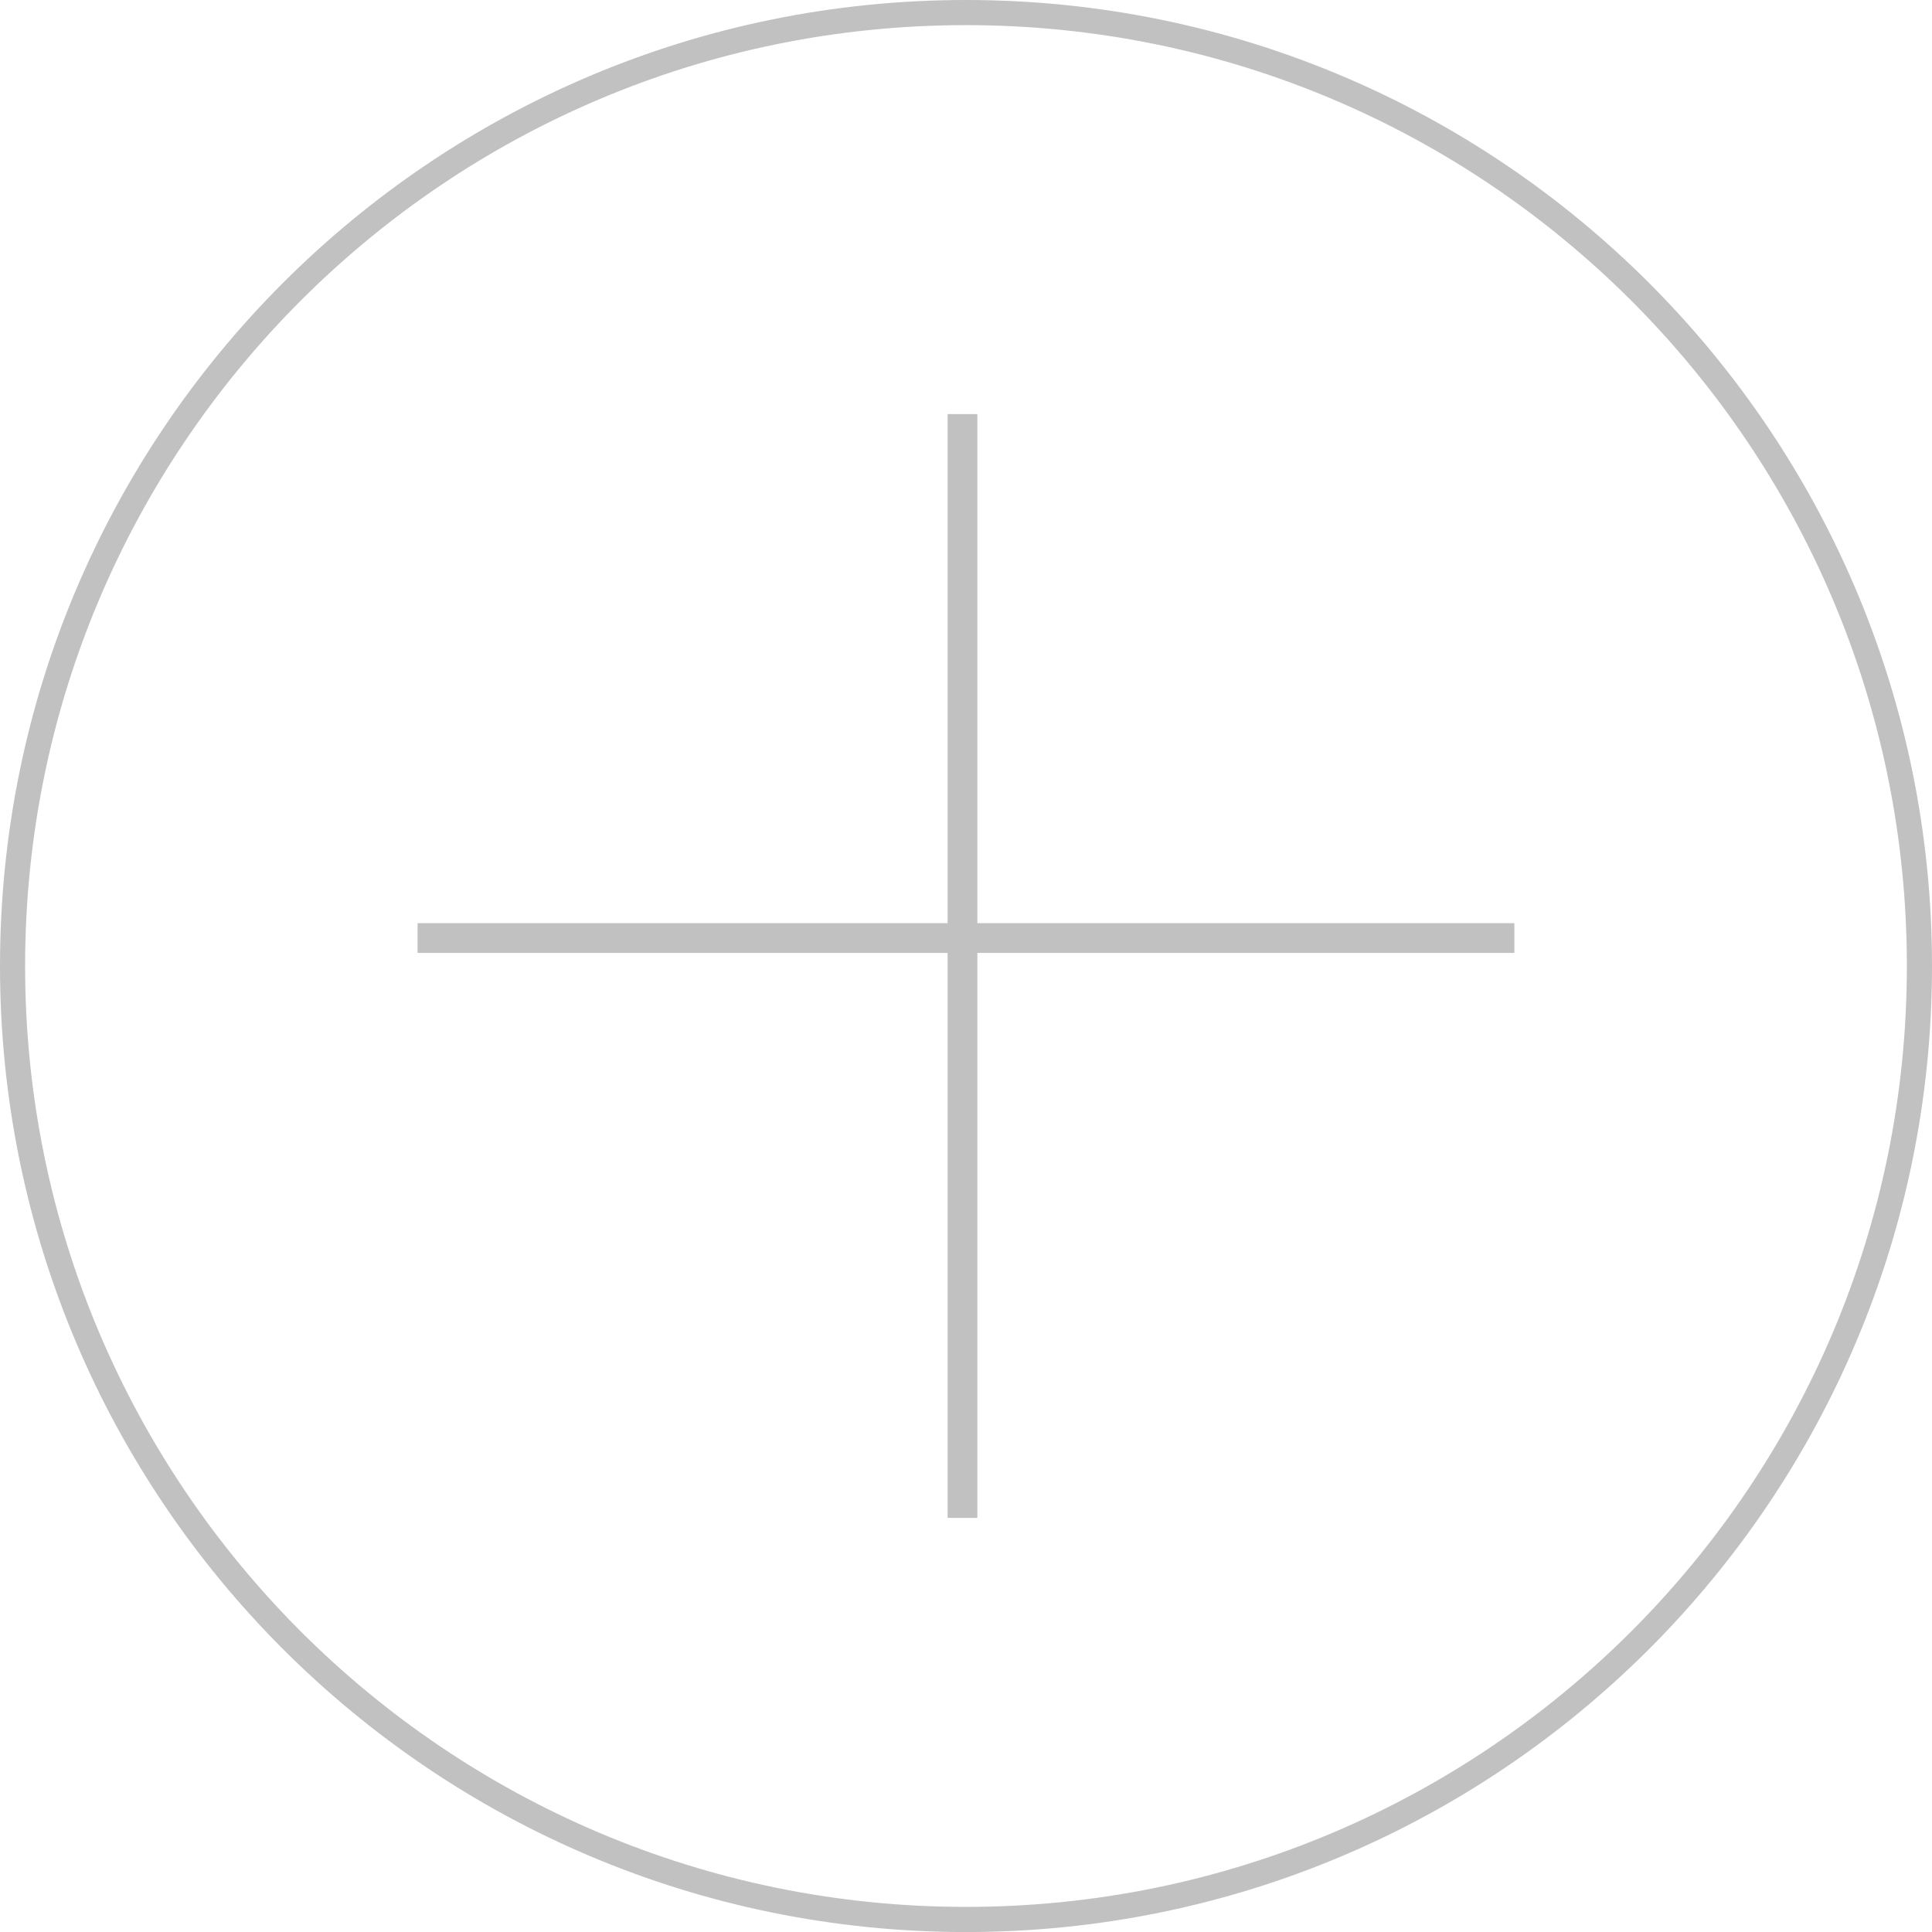 <?xml version="1.0" ?><!DOCTYPE svg  PUBLIC '-//W3C//DTD SVG 1.1//EN'  'http://www.w3.org/Graphics/SVG/1.1/DTD/svg11.dtd'><svg enable-background="new 0 0 77.945 77.945" height="77.945px" id="Layer_1" version="1.1" viewBox="0 0 77.945 77.945"  xml:space="preserve" xmlns="http://www.w3.org/2000/svg" xmlns:xlink="http://www.w3.org/1999/xlink"><g><g><g><g><g><path d="M0,38.973C0.001,17.448,17.448,0,38.972,0l0,0c21.523,0,38.973,17.448,38.973,38.974l0,0       c0,21.522-17.447,38.971-38.973,38.973l0,0C17.448,77.943,0.001,60.496,0,38.973L0,38.973z M12.131,12.131       C5.262,19.002,1.013,28.488,1.013,38.973l0,0c0,10.483,4.249,19.971,11.117,26.842l0,0       c6.871,6.869,16.356,11.117,26.842,11.117l0,0c10.484,0,19.971-4.248,26.842-11.117l0,0       c6.871-6.871,11.117-16.357,11.117-26.842l0,0c0-10.483-4.246-19.972-11.117-26.843l0,0C58.941,5.26,49.457,1.014,38.972,1.014       l0,0C28.487,1.014,19.002,5.26,12.131,12.131L12.131,12.131z" fill="#c1c1c1"/></g></g></g><g><g fill="#c1c1c1"><polygon points="38.231,61.238 38.231,16.706 39.431,16.706 39.431,61.238 38.231,61.238     "/></g><g fill="#c1c1c1"><polygon points="16.847,38.444 16.847,37.244 61.096,37.244 61.096,38.444 16.847,38.444     "/></g></g></g></g></svg>